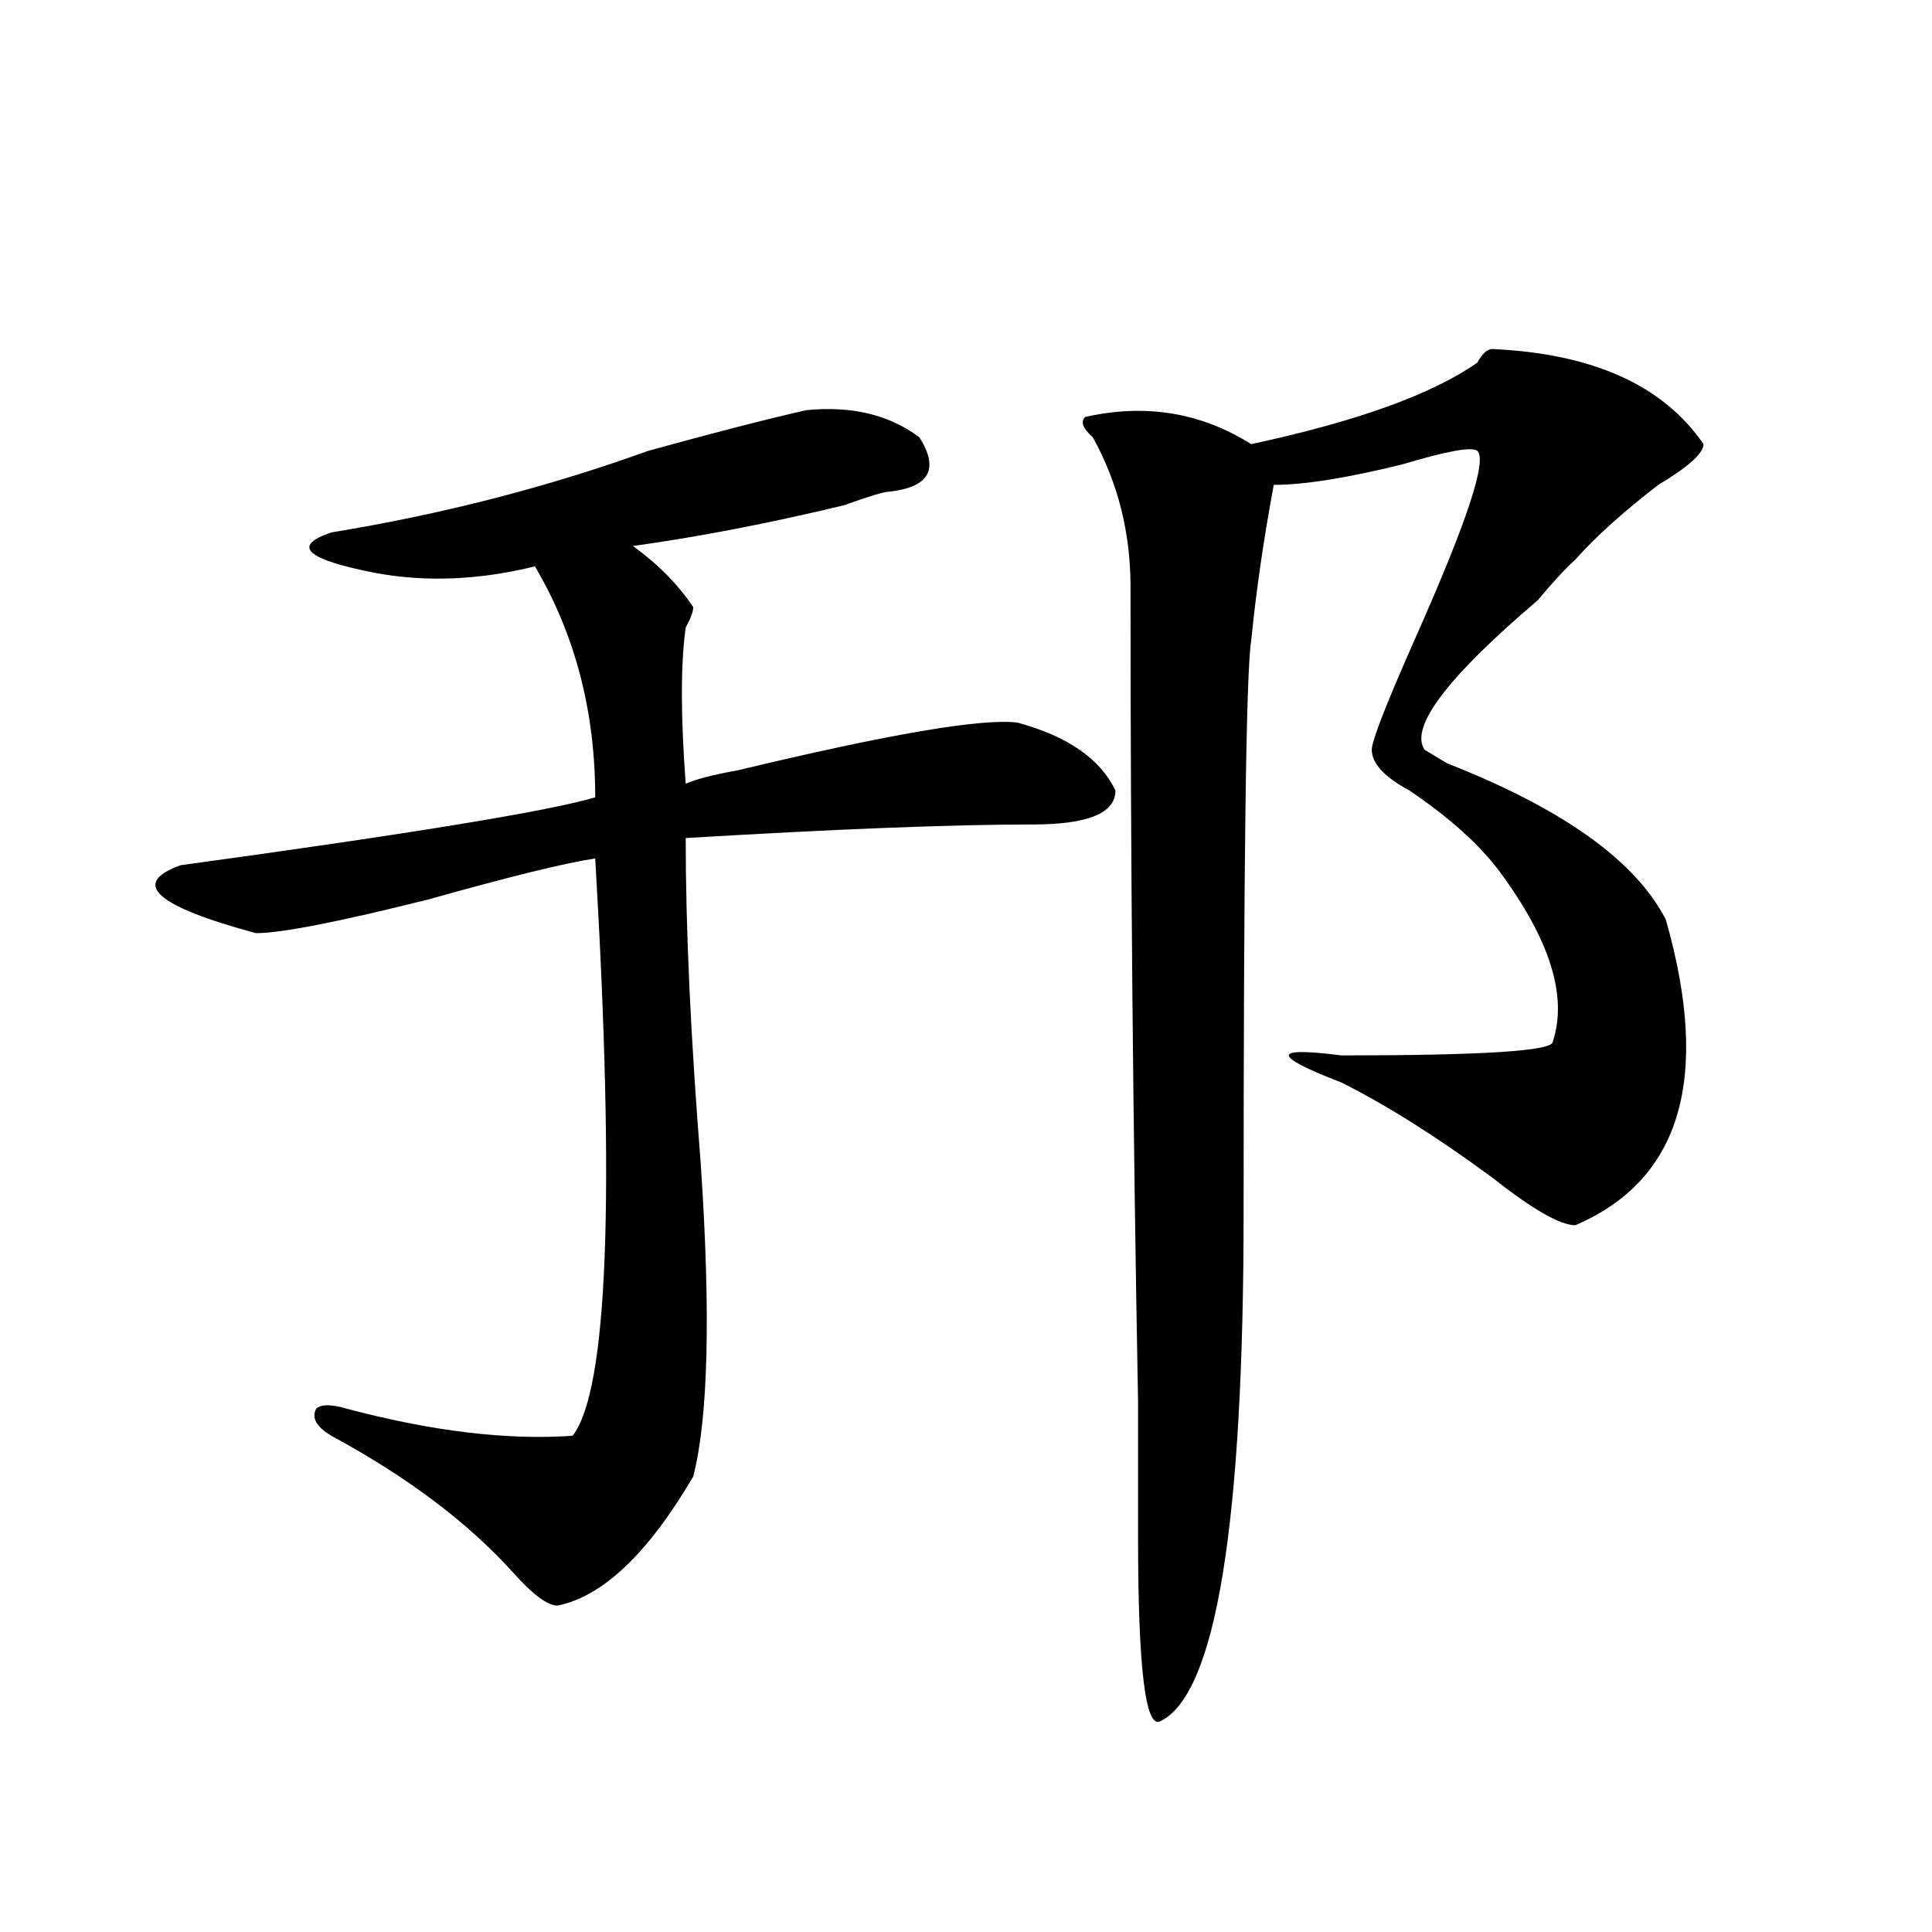 <?xml version="1.0" encoding="utf-8"?>
<!-- Generator: Adobe Illustrator 16.0.0, SVG Export Plug-In . SVG Version: 6.00 Build 0)  -->
<!DOCTYPE svg PUBLIC "-//W3C//DTD SVG 1.1//EN" "http://www.w3.org/Graphics/SVG/1.1/DTD/svg11.dtd">
<svg version="1.1" id="图层_1" xmlns="http://www.w3.org/2000/svg" xmlns:xlink="http://www.w3.org/1999/xlink" x="0px" y="0px"
	 width="1000px" height="1000px" viewBox="0 0 1000 1000" enable-background="new 0 0 1000 1000" xml:space="preserve">
<path d="M417.355,212.297c23.414-2.308,42.926,2.362,58.535,14.063c10.365,16.425,5.183,25.817-15.609,28.125
	c-2.622,0-10.427,2.362-23.414,7.031c-39.023,9.394-75.486,16.425-109.266,21.094c12.987,9.394,23.414,19.94,31.219,31.641
	c0,2.362-1.342,5.878-3.902,10.547c-2.622,18.786-2.622,45.703,0,80.859c5.183-2.308,14.268-4.669,27.316-7.031
	c78.047-18.731,126.155-26.917,144.387-24.609c25.975,7.031,42.926,18.786,50.73,35.156c0,11.755-14.329,17.578-42.926,17.578
	c-41.646,0-101.461,2.362-179.508,7.031c0,46.911,2.561,103.161,7.805,168.75c5.183,77.344,3.902,131.286-3.902,161.719
	c-23.414,39.88-46.828,62.072-70.242,66.797c-5.244,0-13.049-5.878-23.414-17.578c-23.414-25.763-54.633-49.219-93.656-70.313
	c-7.805-4.669-10.427-9.339-7.805-14.063c2.561-2.308,7.805-2.308,15.609,0c44.206,11.755,83.229,16.425,117.07,14.063
	c18.17-23.401,22.072-123.047,11.707-298.828c-15.609,2.362-44.268,9.394-85.852,21.094C175.41,477.177,145.472,483,132.484,483
	c-52.072-14.063-65.06-25.763-39.023-35.156c119.631-16.37,191.215-28.125,214.629-35.156c0-44.495-10.427-84.375-31.219-119.531
	c-28.658,7.031-55.975,8.239-81.949,3.516c-36.463-7.031-44.268-14.063-23.414-21.094c57.193-9.339,111.826-23.401,163.898-42.188
	C369.186,224.052,396.502,217.021,417.355,212.297z M772.469,180.656c52.011,2.362,88.412,18.786,109.266,49.219
	c0,4.724-7.805,11.755-23.414,21.094c-18.231,14.063-32.561,26.972-42.926,38.672c-5.244,4.724-11.707,11.755-19.512,21.094
	c-46.828,39.88-66.34,65.644-58.535,77.344l11.707,7.031c59.815,23.456,97.559,50.427,113.168,80.859
	c23.414,82.067,7.805,134.802-46.828,158.203c-7.805,0-22.134-8.185-42.926-24.609c-28.658-21.094-54.633-37.464-78.047-49.219
	c-18.231-7.031-27.316-11.7-27.316-14.063c0-2.308,9.085-2.308,27.316,0c72.803,0,109.266-2.308,109.266-7.031
	c7.805-23.401-1.342-52.734-27.316-87.891c-10.427-14.063-26.036-28.125-46.828-42.188c-13.049-7.031-19.512-14.063-19.512-21.094
	c0-4.669,7.805-24.609,23.414-59.766c25.975-58.558,36.401-90.198,31.219-94.922c-2.622-2.308-15.609,0-39.023,7.031
	c-28.658,7.031-50.73,10.547-66.34,10.547c-5.244,28.125-9.146,55.097-11.707,80.859c-2.622,16.425-3.902,114.862-3.902,295.313
	c0,161.719-14.329,249.609-42.926,263.672c-7.805,4.669-11.707-26.972-11.707-94.922c0-9.339,0-32.794,0-70.313
	c-2.622-140.625-3.902-281.25-3.902-421.875c0-28.125-6.524-53.888-19.512-77.344c-5.244-4.669-6.524-8.185-3.902-10.547
	c31.219-7.031,59.815-2.308,85.852,14.063c54.633-11.7,93.656-25.763,117.07-42.188
	C767.225,183.019,769.847,180.656,772.469,180.656z"/>
</svg>
